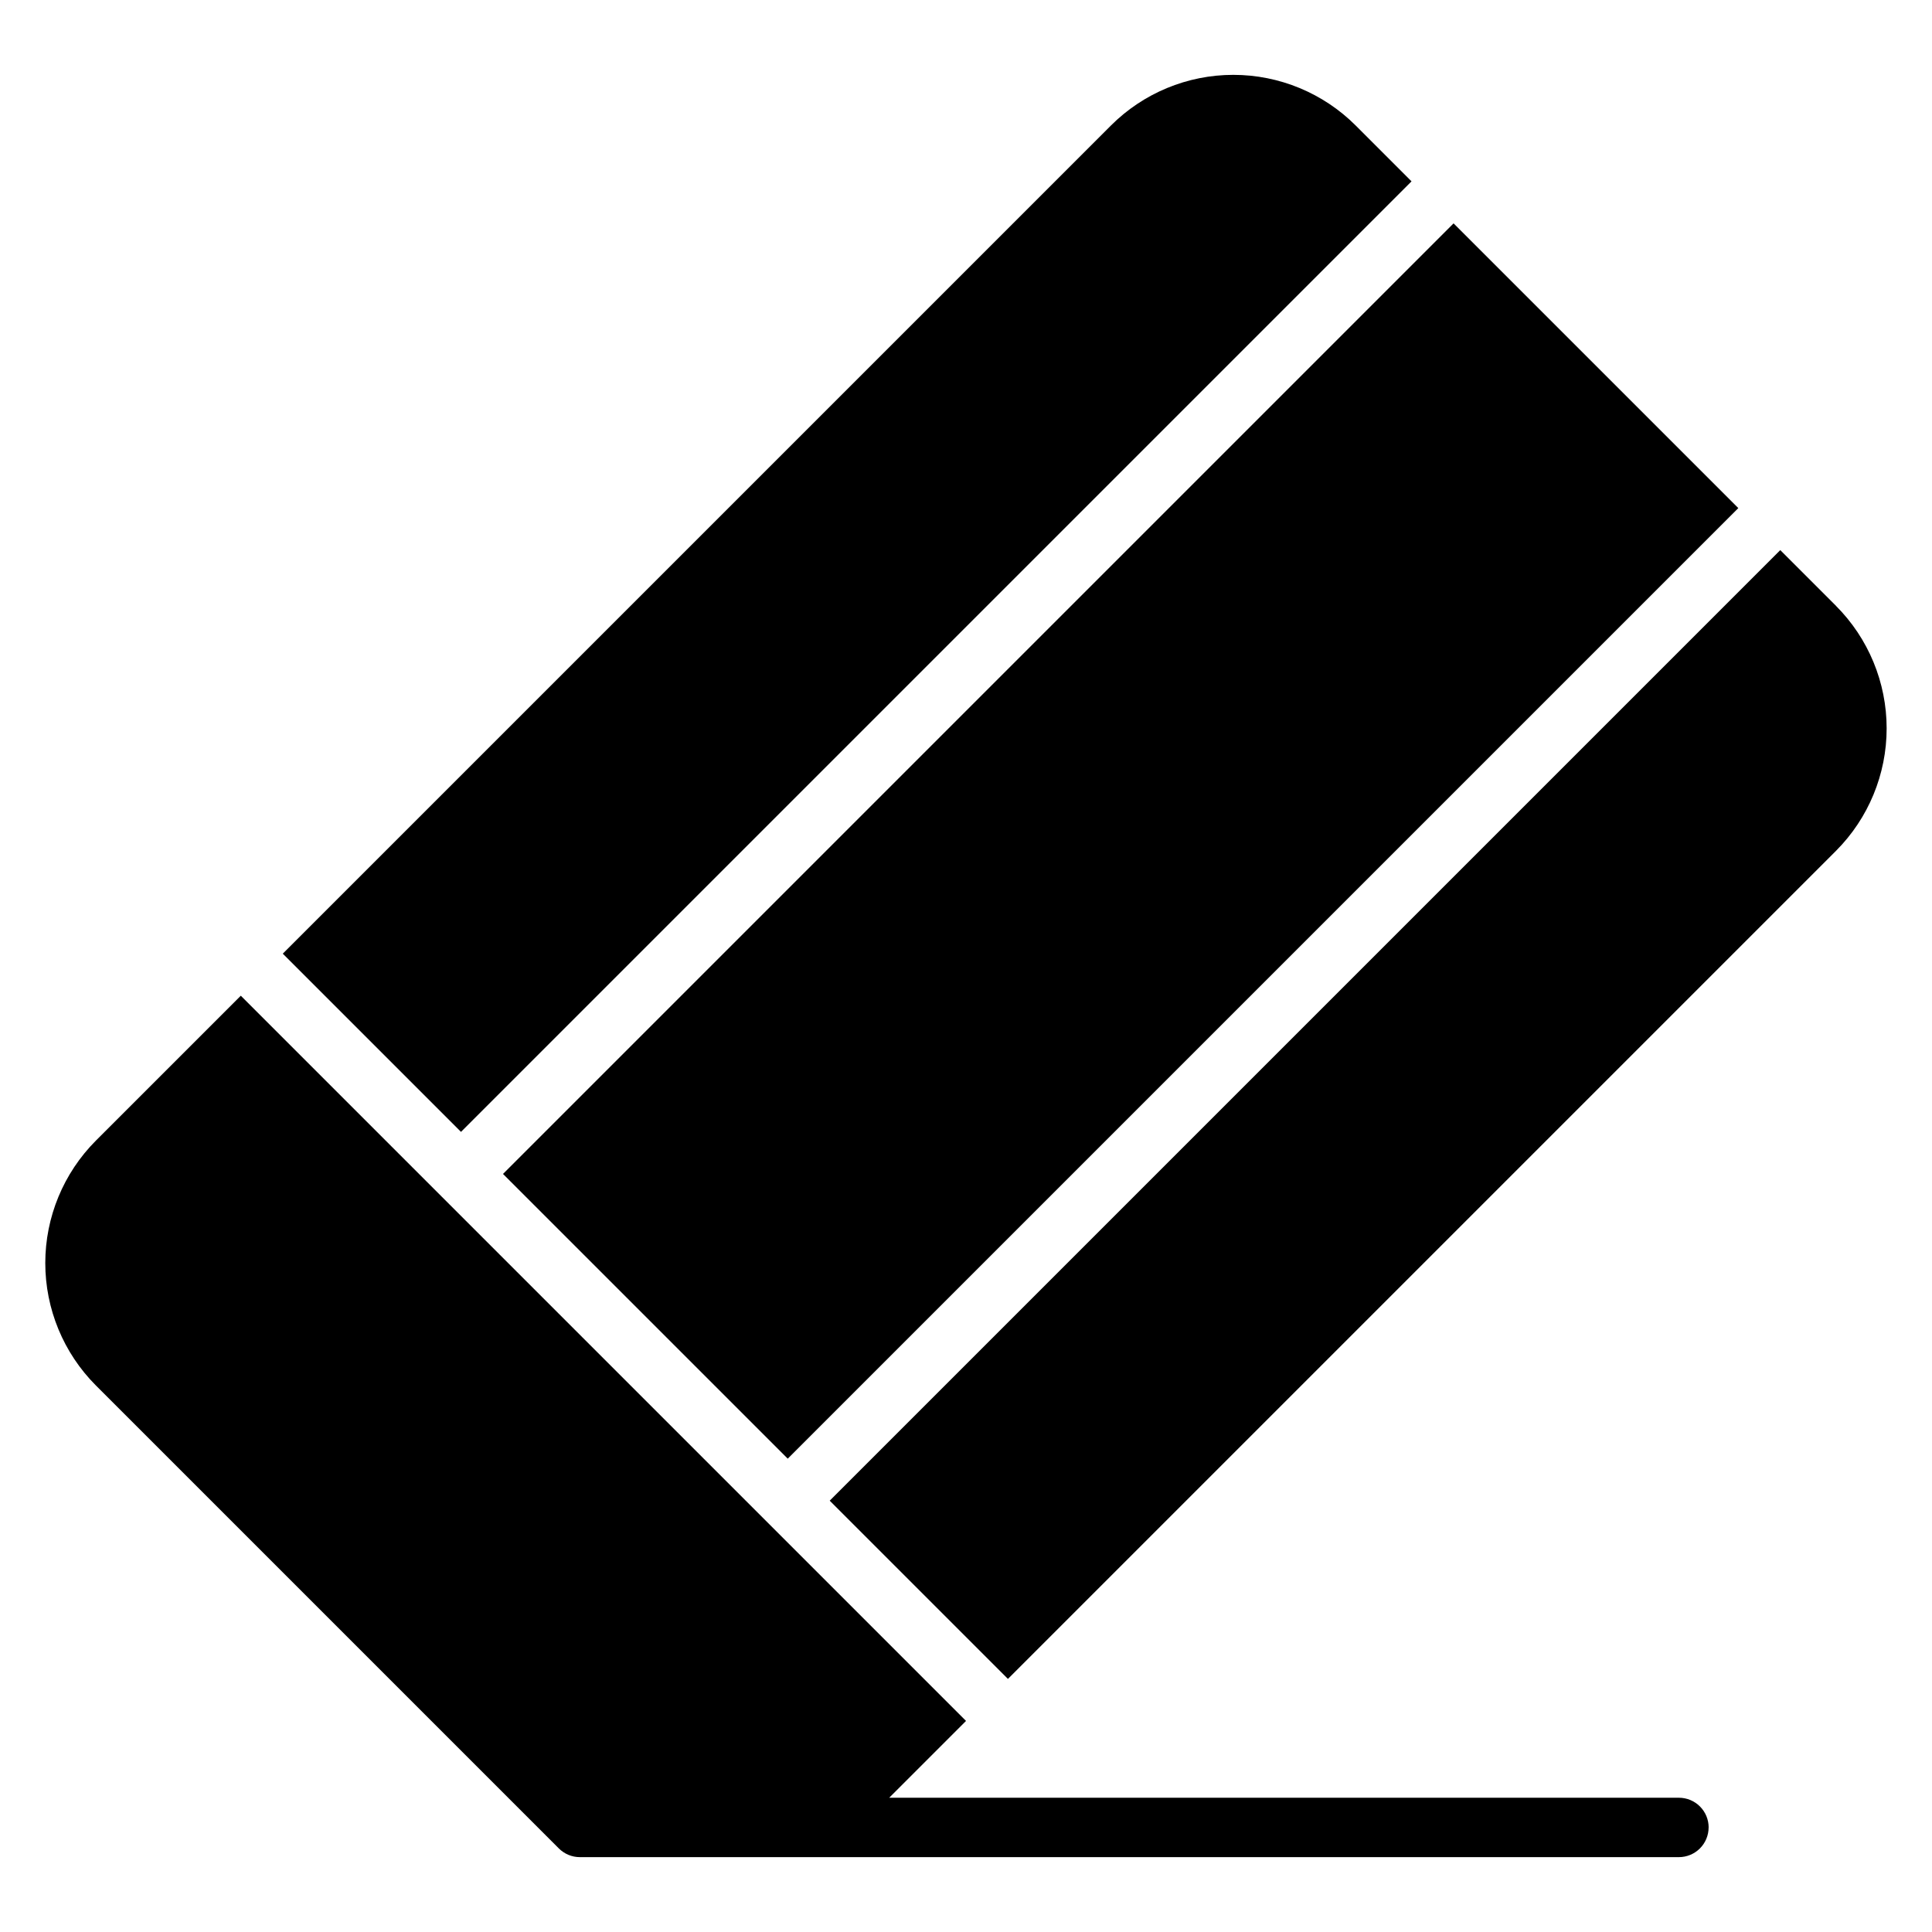 <?xml version="1.0" encoding="UTF-8"?>
<!-- Uploaded to: SVG Repo, www.svgrepo.com, Generator: SVG Repo Mixer Tools -->
<svg fill="#000000" width="800px" height="800px" version="1.1" viewBox="144 144 512 512" xmlns="http://www.w3.org/2000/svg">
 <path d="m596.8 628.29c0 2.086-0.832 4.09-2.309 5.566-1.477 1.473-3.477 2.305-5.566 2.305h-291.26c-2.09 0-4.09-0.832-5.566-2.309l-122.68-122.68c-8.594-8.613-13.418-20.285-13.418-32.453 0-12.168 4.824-23.84 13.418-32.453l38.395-38.391 192.19 192.19-20.359 20.355h209.29c2.09 0 4.09 0.832 5.566 2.309 1.477 1.473 2.309 3.477 2.309 5.566zm-244.04-97.727 251.91-251.91-75.461-75.457-251.91 251.91zm165.31-338.5-14.777-14.781c-8.605-8.609-20.281-13.445-32.453-13.445s-23.848 4.836-32.453 13.445l-219.45 219.45 47.23 47.23zm112.5 112.5-14.777-14.777-251.91 251.91 47.23 47.23 219.45-219.45c8.594-8.613 13.418-20.285 13.418-32.453s-4.824-23.84-13.418-32.453z"/>
</svg>